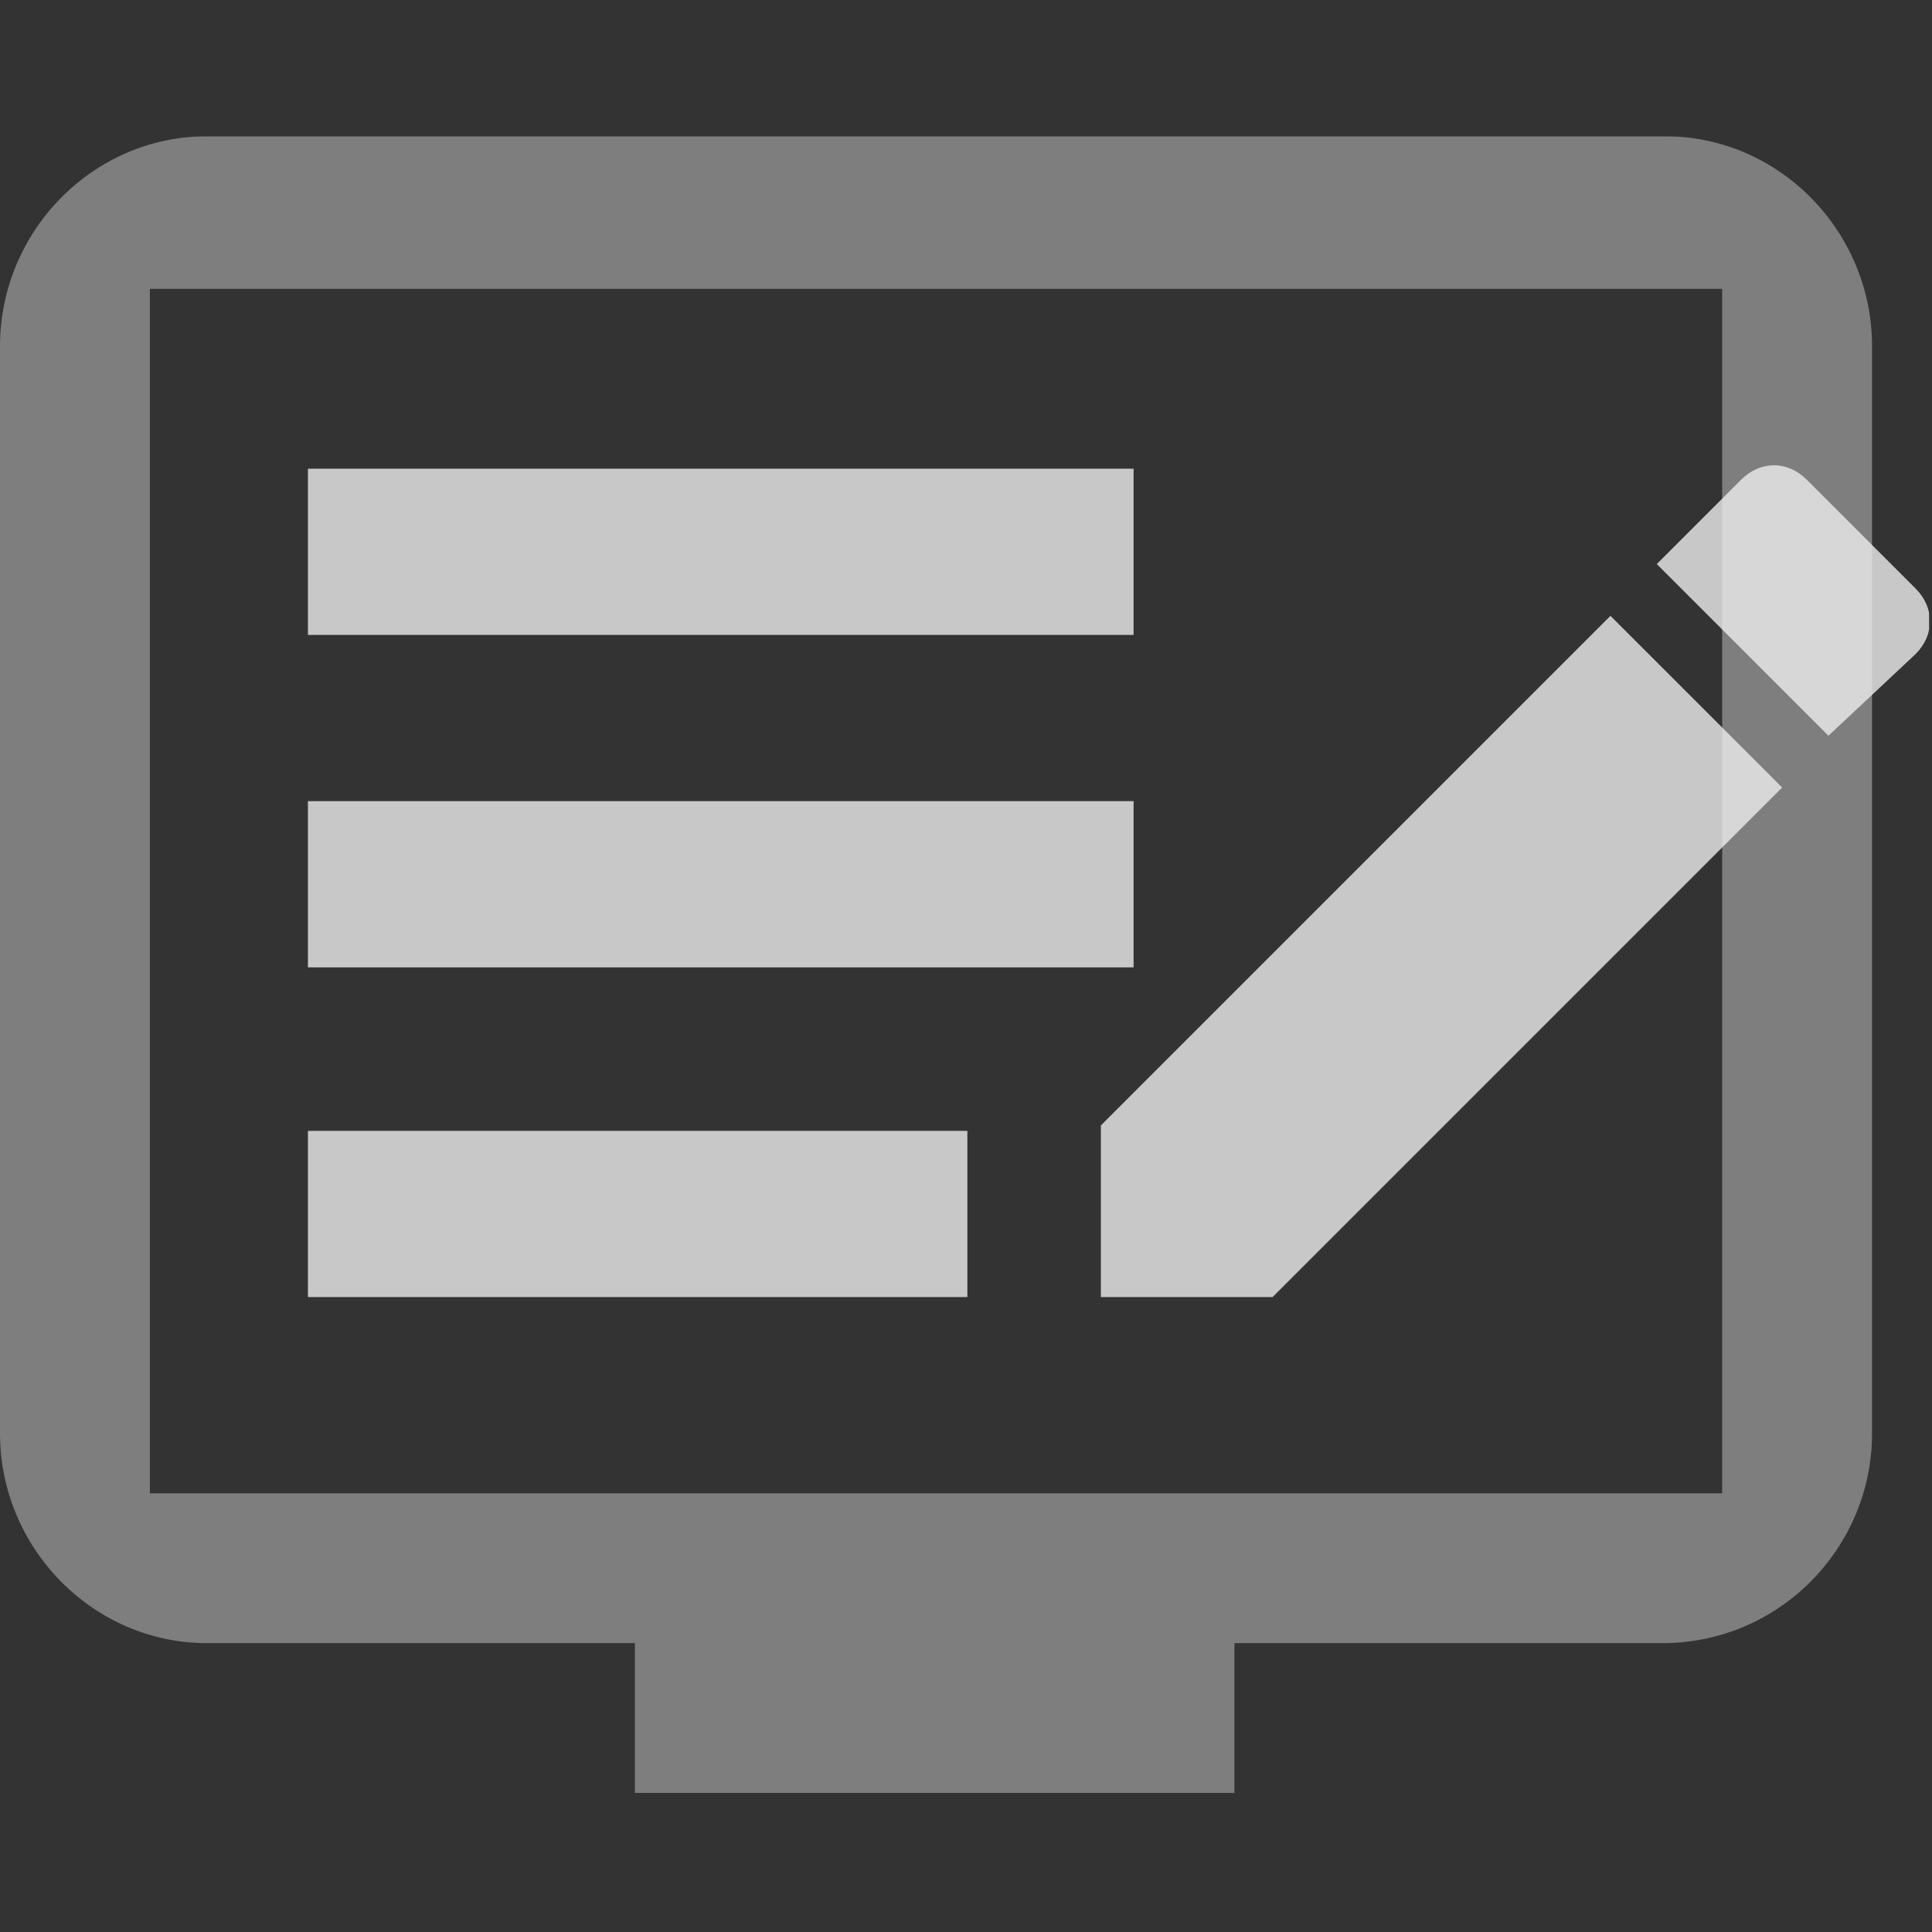 <?xml version="1.0" encoding="utf-8"?>
<!-- Generator: Adobe Illustrator 24.2.1, SVG Export Plug-In . SVG Version: 6.00 Build 0)  -->
<svg version="1.1" id="Laag_1" xmlns="http://www.w3.org/2000/svg" xmlns:xlink="http://www.w3.org/1999/xlink" x="0px" y="0px"
	 viewBox="0 0 70.9 70.9" style="enable-background:new 0 0 70.9 70.9;" xml:space="preserve">
<rect x="0" y="0" width="70.9" height="70.9" fill="#333333" stroke="none"/>
<style type="text/css">
	.st0{clip-path:url(#SVGID_2_);}
	.st1{opacity:0.4;clip-path:url(#SVGID_4_);}
	.st2{clip-path:url(#SVGID_6_);fill:#EDEDED;}
	.st3{opacity:0.8;clip-path:url(#SVGID_4_);}
	.st4{clip-path:url(#SVGID_8_);fill:#EDEDED;}
	.st5{clip-path:url(#SVGID_10_);fill:#EDEDED;}
	.st6{clip-path:url(#SVGID_12_);fill:#EDEDED;}
	.st7{clip-path:url(#SVGID_14_);fill:#EDEDED;}
</style>
<g>
	<defs>
		<rect id="SVGID_1_" y="5" width="70.8" height="60.8"/>
	</defs>
	<clipPath id="SVGID_2_">
		<use xlink:href="#SVGID_1_"  style="overflow:visible;"/>
	</clipPath>
	<g class="st0">
		<defs>
			<rect id="SVGID_3_" y="5" width="70.8" height="60.8"/>
		</defs>
		<clipPath id="SVGID_4_">
			<use xlink:href="#SVGID_3_"  style="overflow:visible;"/>
		</clipPath>
		<g class="st1">
			<g>
				<defs>
					<rect id="SVGID_5_" x="-7.7" y="-1" width="84.1" height="67.7"/>
				</defs>
				<clipPath id="SVGID_6_">
					<use xlink:href="#SVGID_5_"  style="overflow:visible;"/>
				</clipPath>
				<path class="st2" d="M63.2,54.8H5.5V10.6h57.7V54.8z M68.7,52.6V12.7c0-4.2-3.4-7.7-7.6-7.7H7.6C3.4,5,0,8.5,0,12.7v39.9
					c0,4.2,3.4,7.7,7.6,7.7h15.7v5.5h22v-5.5h15.7C65.3,60.3,68.7,56.8,68.7,52.6"/>
			</g>
		</g>
		<g class="st3">
			<g>
				<defs>
					<rect id="SVGID_7_" x="32.7" y="11.2" width="45.8" height="37.3"/>
				</defs>
				<clipPath id="SVGID_8_">
					<use xlink:href="#SVGID_7_"  style="overflow:visible;"/>
				</clipPath>
				<path class="st4" d="M70.3,24c0.7-0.7,0.7-1.7,0-2.4l-4-4c-0.7-0.7-1.7-0.7-2.4,0l-3.1,3.1l6.3,6.3L70.3,24z M40.4,41.3v6.3h6.3
					l18.7-18.7l-6.3-6.3L40.4,41.3z"/>
			</g>
		</g>
		<g class="st3">
			<g>
				<defs>
					<rect id="SVGID_9_" x="3.6" y="11.2" width="45.8" height="12.9"/>
				</defs>
				<clipPath id="SVGID_10_">
					<use xlink:href="#SVGID_9_"  style="overflow:visible;"/>
				</clipPath>
				<rect x="11.3" y="17.2" class="st5" width="30.3" height="6.1"/>
			</g>
		</g>
		<g class="st3">
			<g>
				<defs>
					<rect id="SVGID_11_" x="3.6" y="23.3" width="45.8" height="12.9"/>
				</defs>
				<clipPath id="SVGID_12_">
					<use xlink:href="#SVGID_11_"  style="overflow:visible;"/>
				</clipPath>
				<rect x="11.3" y="29.4" class="st6" width="30.3" height="6.1"/>
			</g>
		</g>
		<g class="st3">
			<g>
				<defs>
					<rect id="SVGID_13_" x="3.6" y="35.5" width="39.7" height="12.9"/>
				</defs>
				<clipPath id="SVGID_14_">
					<use xlink:href="#SVGID_13_"  style="overflow:visible;"/>
				</clipPath>
				<rect x="11.3" y="41.5" class="st7" width="24.2" height="6.1"/>
			</g>
		</g>
	</g>
</g>
</svg>
